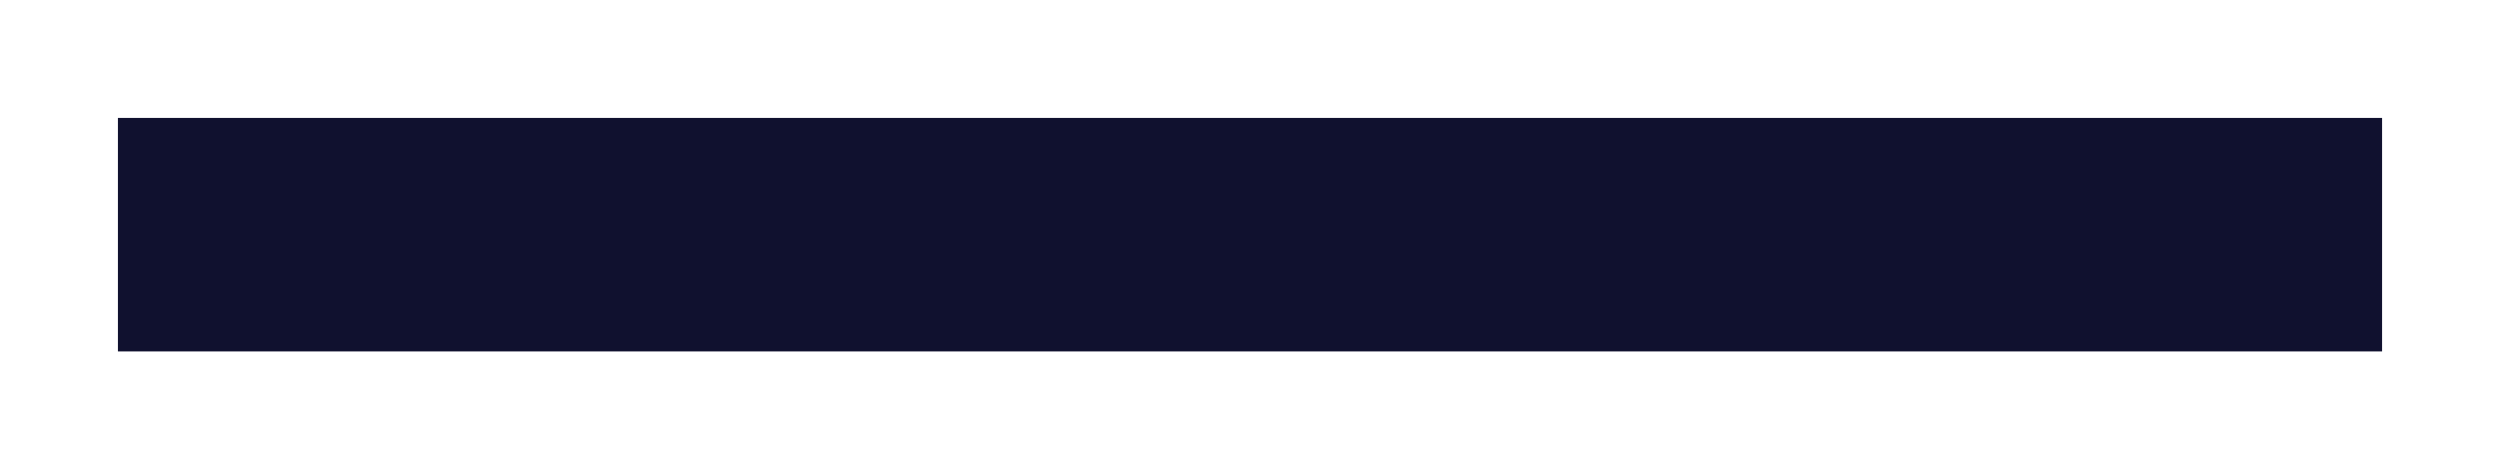 <?xml version="1.0" encoding="UTF-8"?> <svg xmlns="http://www.w3.org/2000/svg" width="2120" height="398" viewBox="0 0 2120 398" fill="none"> <g filter="url(#filter0_f_122_25)"> <rect x="100" y="100" width="1920" height="198" fill="#10112F"></rect> </g> <defs> <filter id="filter0_f_122_25" x="0" y="0" width="2120" height="398" filterUnits="userSpaceOnUse" color-interpolation-filters="sRGB"> <feFlood flood-opacity="0" result="BackgroundImageFix"></feFlood> <feBlend mode="normal" in="SourceGraphic" in2="BackgroundImageFix" result="shape"></feBlend> <feGaussianBlur stdDeviation="50" result="effect1_foregroundBlur_122_25"></feGaussianBlur> </filter> </defs> </svg> 